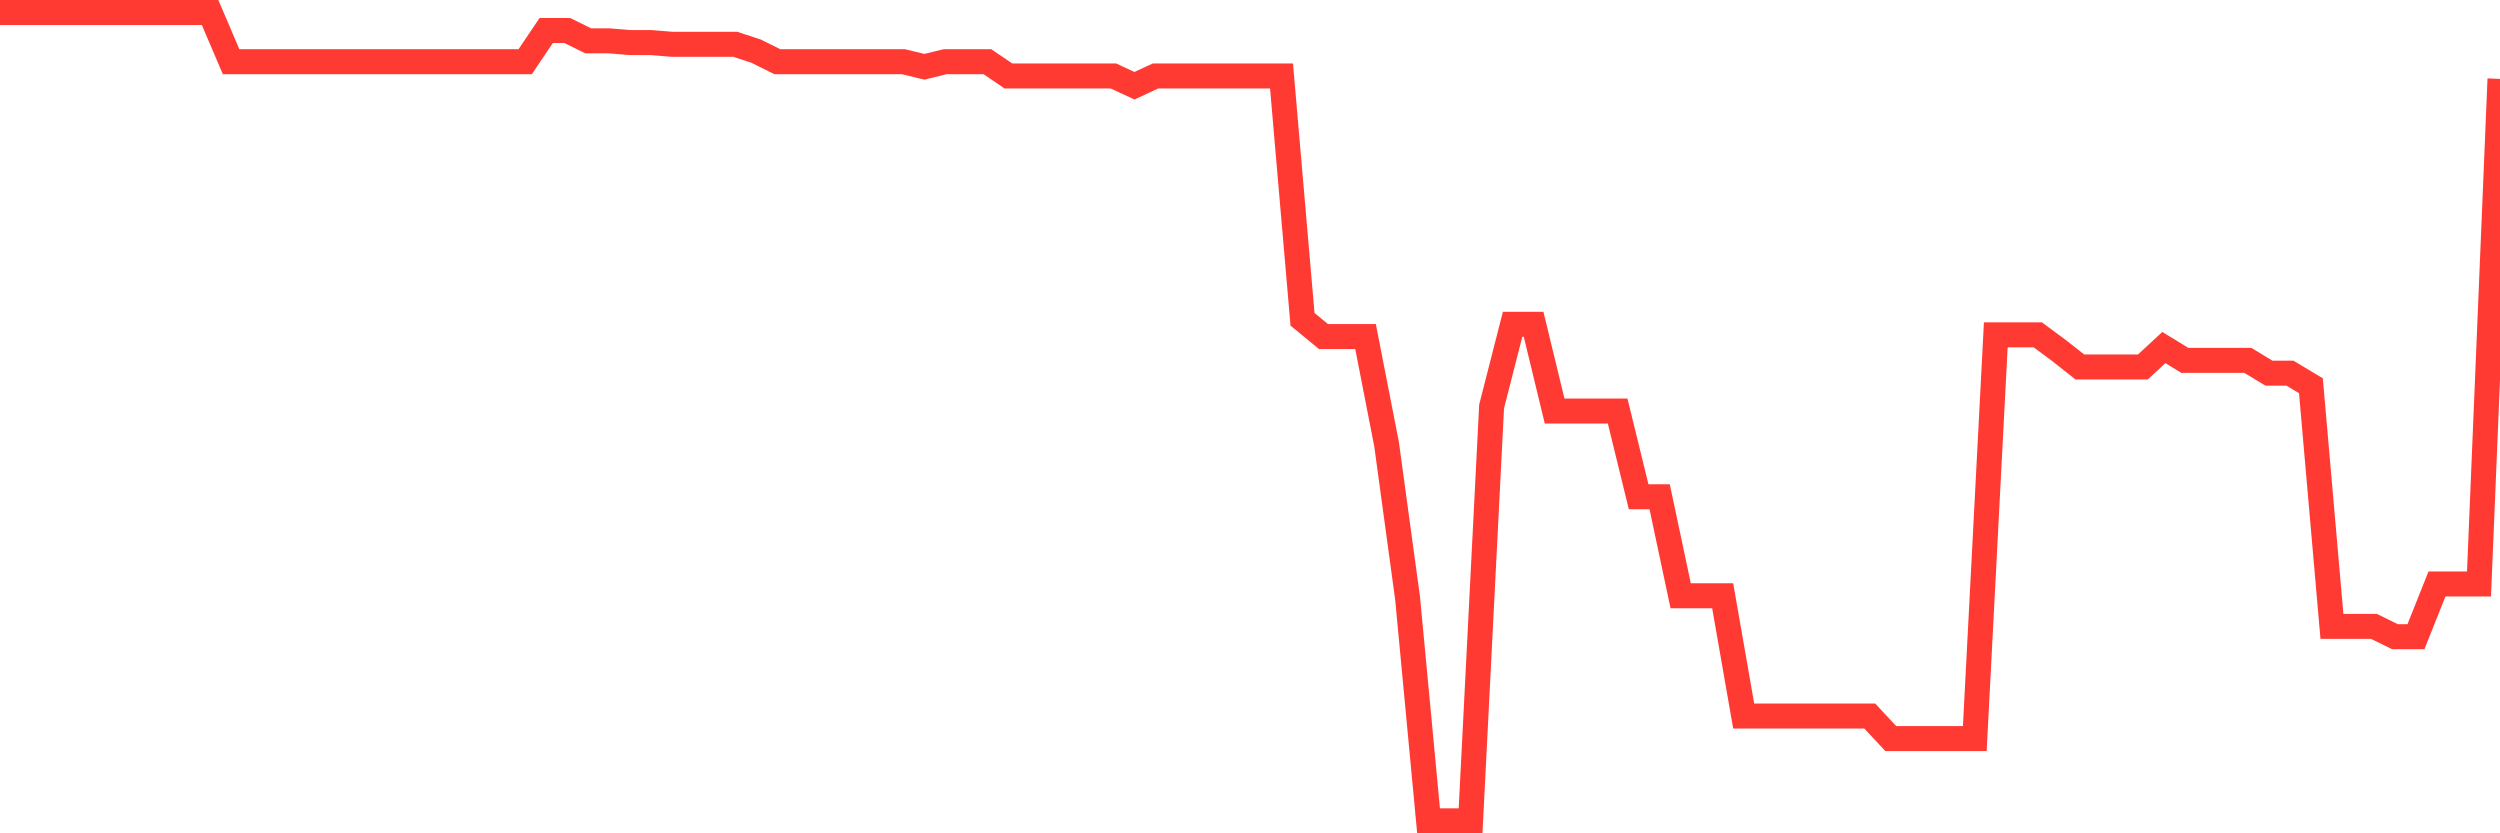 <svg
  xmlns="http://www.w3.org/2000/svg"
  xmlns:xlink="http://www.w3.org/1999/xlink"
  width="120"
  height="40"
  viewBox="0 0 120 40"
  preserveAspectRatio="none"
>
  <polyline
    points="0,0.6 1.008,0.6 2.017,0.6 3.025,0.6 4.034,0.6 5.042,0.6 6.05,0.6 7.059,0.6 8.067,0.6 9.076,0.6 10.084,0.6 11.092,2.96 12.101,2.96 13.109,2.96 14.118,2.96 15.126,2.96 16.134,2.96 17.143,2.96 18.151,2.96 19.16,2.96 20.168,2.96 21.176,2.96 22.185,2.96 23.193,2.96 24.202,2.96 25.21,2.96 26.218,1.463 27.227,1.463 28.235,1.961 29.244,1.961 30.252,2.044 31.261,2.044 32.269,2.127 33.277,2.127 34.286,2.127 35.294,2.127 36.303,2.459 37.311,2.96 38.319,2.96 39.328,2.96 40.336,2.96 41.345,2.96 42.353,2.96 43.361,2.96 44.37,3.206 45.378,2.96 46.387,2.96 47.395,2.96 48.403,3.647 49.412,3.647 50.42,3.647 51.429,3.647 52.437,3.647 53.445,3.647 54.454,4.115 55.462,3.647 56.471,3.647 57.479,3.647 58.487,3.647 59.496,3.647 60.504,3.647 61.513,3.647 62.521,15.326 63.529,16.156 64.538,16.156 65.546,16.156 66.555,21.319 67.563,28.704 68.571,39.4 69.58,39.4 70.588,39.4 71.597,19.508 72.605,15.565 73.613,15.565 74.622,19.73 75.63,19.73 76.639,19.73 77.647,19.73 78.655,23.846 79.664,23.846 80.672,28.597 81.681,28.597 82.689,28.597 83.697,34.369 84.706,34.369 85.714,34.369 86.723,34.369 87.731,34.369 88.739,34.369 89.748,34.369 90.756,35.45 91.765,35.45 92.773,35.45 93.782,35.45 94.79,35.45 95.798,16.073 96.807,16.073 97.815,16.073 98.824,16.819 99.832,17.615 100.84,17.615 101.849,17.615 102.857,17.615 103.866,16.682 104.874,17.299 105.882,17.299 106.891,17.299 107.899,17.299 108.908,17.911 109.916,17.911 110.924,18.515 111.933,30.067 112.941,30.067 113.95,30.067 114.958,30.561 115.966,30.561 116.975,28.03 117.983,28.03 118.992,28.03 120,3.787"
    fill="none"
    stroke="#ff3a33"
    stroke-width="1.2"
  >
  </polyline>
</svg>